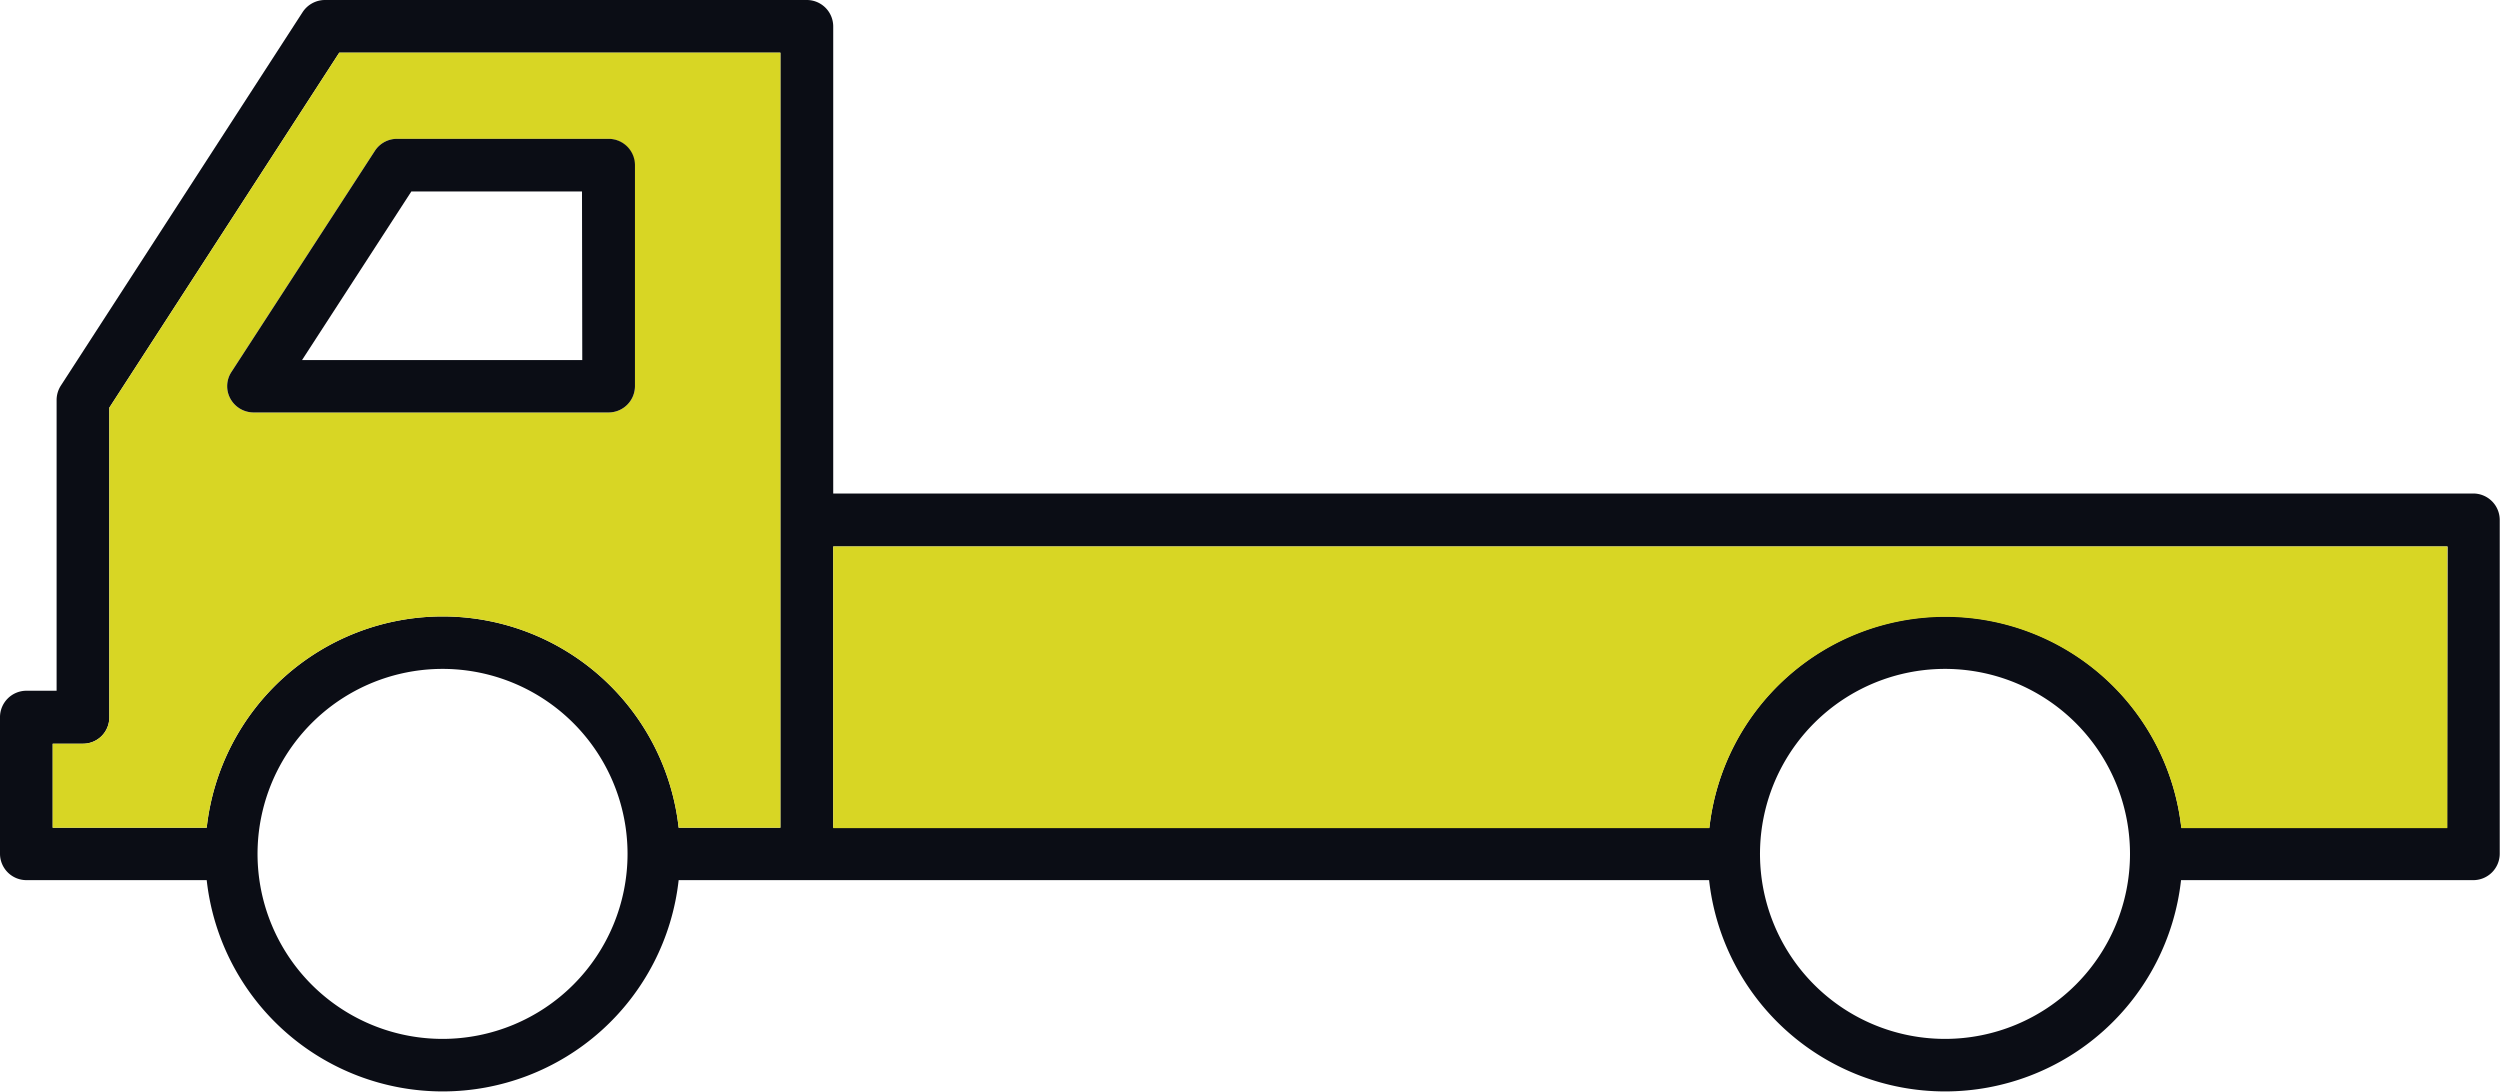 <svg id="Layer_1" data-name="Layer 1" xmlns="http://www.w3.org/2000/svg" viewBox="0 0 363.92 158.9"><defs><style>.cls-1{fill:#0b0d15;}.cls-2{fill:#d8d624;}</style></defs><title>trailer</title><path class="cls-1" d="M484.48,389.29H245.69v-68a3.85,3.85,0,0,0-3.83-3.84H171.67a3.9,3.9,0,0,0-3.22,1.77l-35.19,54.36a3.89,3.89,0,0,0-.62,2.07V418h-4.41a3.85,3.85,0,0,0-3.83,3.84v19.89a3.85,3.85,0,0,0,3.83,3.84h26.26a34.56,34.56,0,0,0,68.7,0h150a34.56,34.56,0,0,0,68.7,0h42.55a3.85,3.85,0,0,0,3.84-3.84V393.13A3.85,3.85,0,0,0,484.48,389.29ZM188.84,468.68a26.93,26.93,0,1,1,26.91-26.91A26.94,26.94,0,0,1,188.84,468.68ZM238,437.94H223.19a34.56,34.56,0,0,0-68.7,0H132.07V425.71h4.41a3.82,3.82,0,0,0,3.83-3.83V376.8l33.47-51.68H238Zm169.55,30.74a26.93,26.93,0,1,1,26.91-26.91A26.94,26.94,0,0,1,407.58,468.68Zm73.07-30.74H441.93a34.56,34.56,0,0,0-68.7,0H245.69V397h235Z" transform="translate(-124.4 -317.45)"/><path class="cls-2" d="M480.65,397v41H441.93a34.56,34.56,0,0,0-68.7,0H245.69V397ZM238,325.12V437.94H223.19a34.56,34.56,0,0,0-68.7,0H132.07V425.71h4.41a3.82,3.82,0,0,0,3.83-3.83V376.8l33.47-51.68Zm-21.24,16.37a3.84,3.84,0,0,0-3.83-3.83H182.21a3.84,3.84,0,0,0-3.22,1.72l-20.89,32.2a3.77,3.77,0,0,0-.16,3.91,3.86,3.86,0,0,0,3.38,2H213a3.84,3.84,0,0,0,3.83-3.83Z" transform="translate(-124.4 -317.45)"/><path class="cls-1" d="M213,337.66H182.21a3.84,3.84,0,0,0-3.22,1.72l-20.89,32.2a3.77,3.77,0,0,0-.16,3.91,3.86,3.86,0,0,0,3.38,2H213a3.84,3.84,0,0,0,3.83-3.83v-32.2A3.84,3.84,0,0,0,213,337.66Zm-3.84,32.2H168.37l15.91-24.54h24.84Z" transform="translate(-124.4 -317.45)"/></svg>